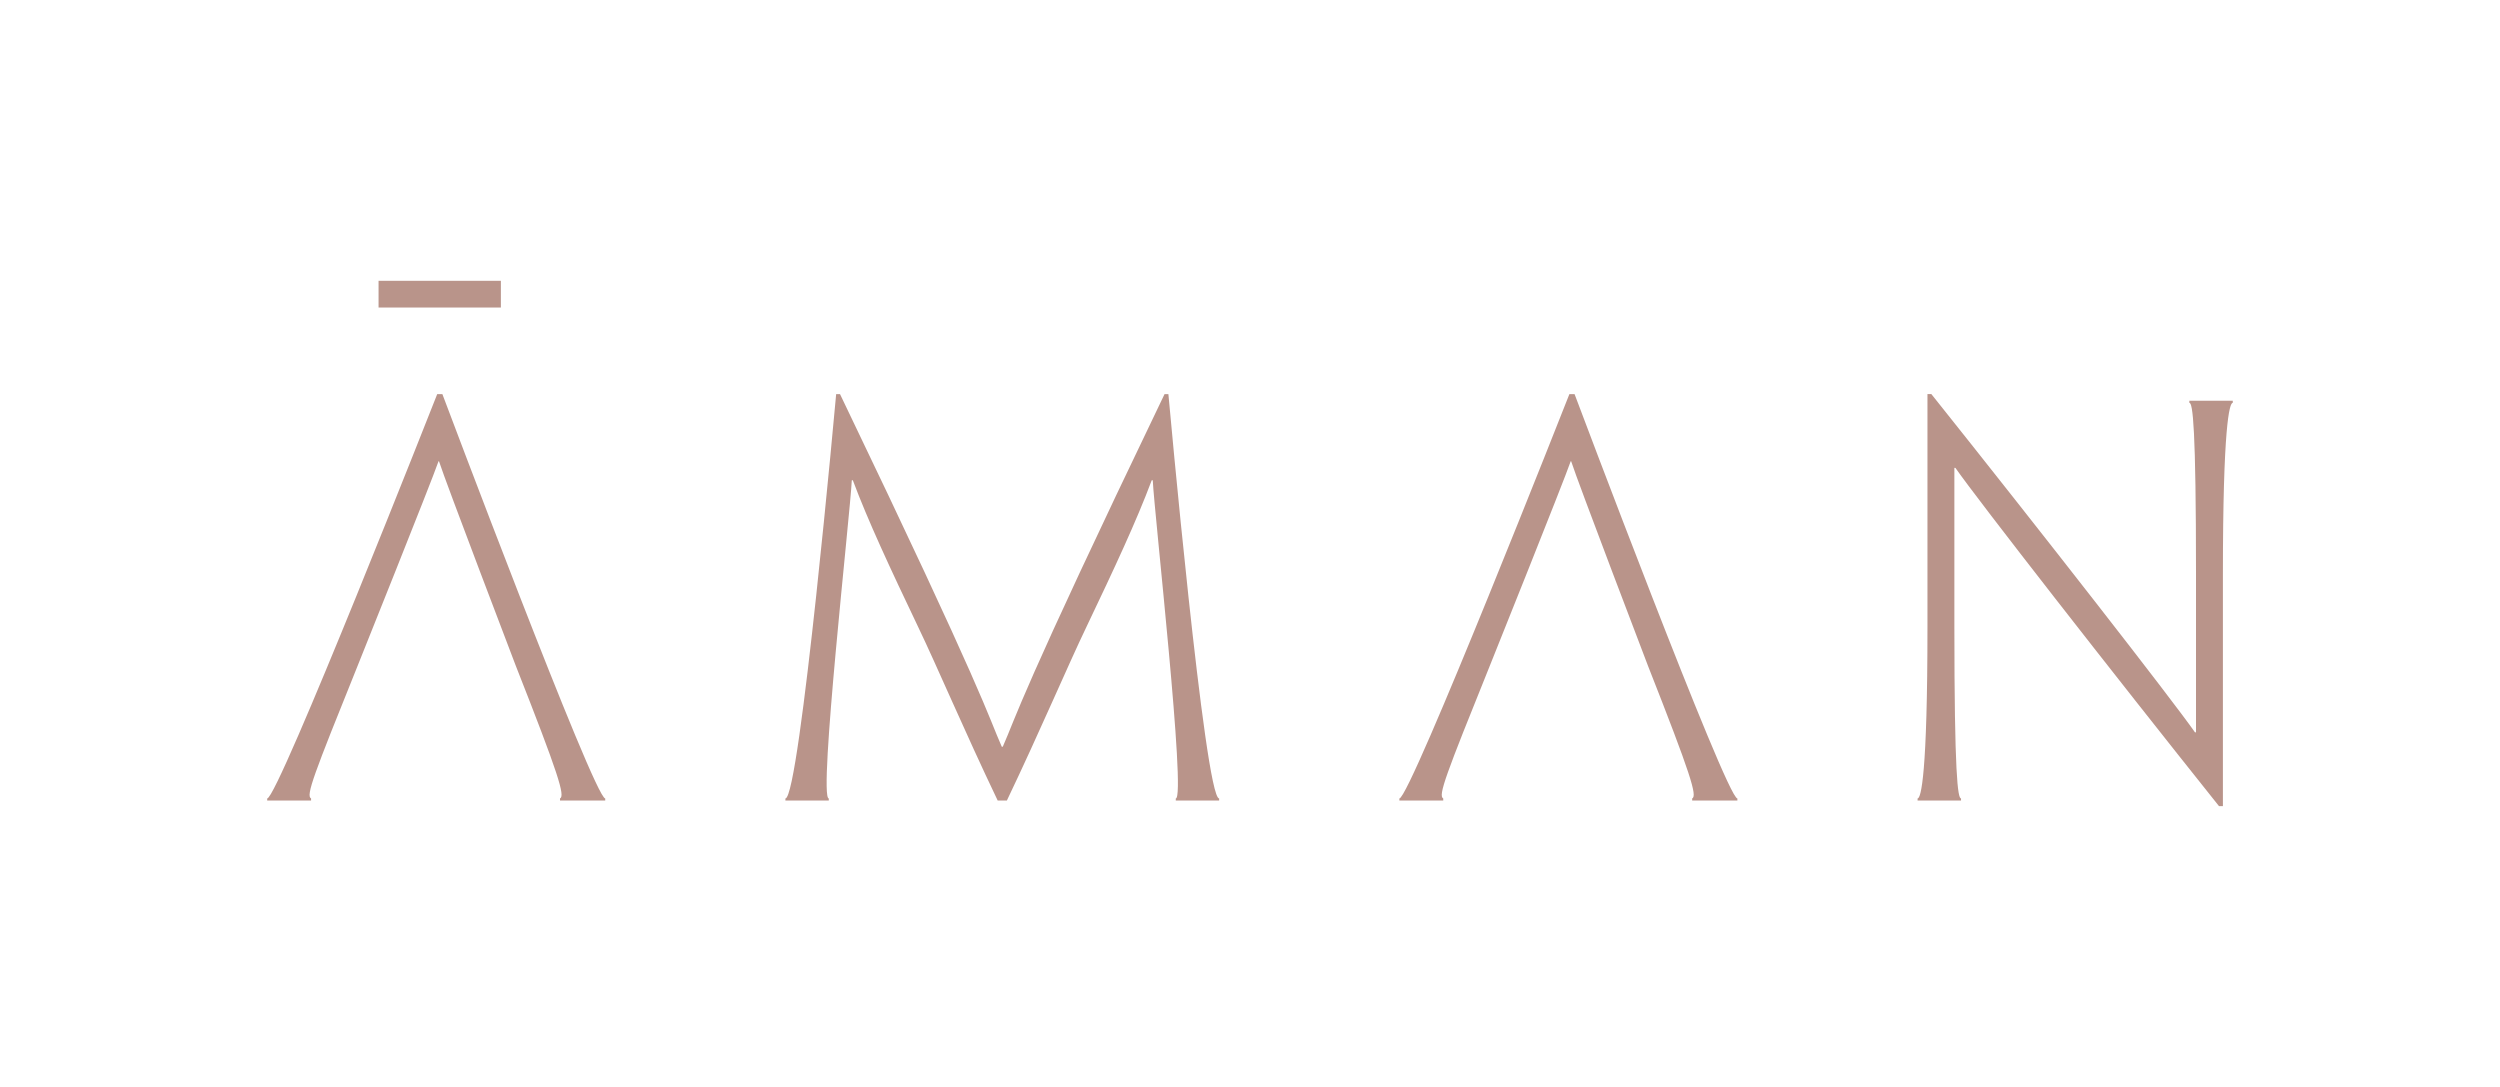 <?xml version="1.0" encoding="UTF-8"?>
<svg xmlns="http://www.w3.org/2000/svg" width="184" height="80" viewBox="0 0 184 80" fill="none">
  <g clip-path="url(#clip0_2406_1708)">
    <path fill-rule="evenodd" clip-rule="evenodd" d="M163.606 42.282V59.333H163.32C155.371 49.374 145.576 36.813 143.918 34.436H143.842V46.13C143.842 56.994 144.09 58.767 144.332 58.767V58.918H141.134V58.767C141.388 58.767 141.861 56.994 141.861 46.13V29.004H142.147C150.097 38.963 159.893 51.524 161.551 53.901H161.626V42.282C161.626 31.418 161.391 29.645 161.135 29.645V29.495H164.333V29.645C164.079 29.645 163.606 31.418 163.606 42.282ZM124.544 58.918V58.767C124.928 58.586 124.453 57.032 121.289 48.999C121.289 48.999 116.09 35.384 115.638 33.951H115.603C115.114 35.384 109.651 48.999 109.651 48.999C106.412 57.032 105.824 58.566 106.223 58.767V58.918H102.994V58.767C103.793 58.767 115.506 29.01 115.506 29.01H115.889C115.889 29.01 127.074 58.767 127.872 58.767V58.918H124.544ZM86.537 58.918V58.767C87.318 58.767 84.955 37.76 84.843 35.346H84.768C83.638 38.364 82.017 41.833 79.983 46.095C78.552 49.074 76.593 53.714 74.107 58.918H73.429C70.943 53.714 68.984 49.074 67.553 46.095C65.519 41.833 63.898 38.364 62.768 35.346H62.693C62.58 37.76 60.217 58.767 60.999 58.767V58.918H57.806V58.767C58.856 58.767 61.541 29.01 61.541 29.01H61.827C72.525 51.262 72.713 52.658 73.73 54.958H73.805C74.823 52.658 75.01 51.262 85.709 29.01H85.994C85.994 29.01 88.679 58.767 89.729 58.767V58.918H86.537ZM41.217 58.918V58.767C41.6 58.586 41.126 57.032 37.961 48.999C37.961 48.999 32.763 35.384 32.311 33.951H32.275C31.785 35.384 26.323 48.999 26.323 48.999C23.084 57.032 22.495 58.566 22.895 58.767V58.918H19.666V58.767C20.465 58.767 32.178 29.01 32.178 29.01H32.56C32.56 29.01 43.746 58.767 44.545 58.767V58.918H41.217ZM27.862 20.666H36.865V22.635H27.862V20.666Z" fill="#B9948A"></path>
  </g>
  <defs>
    <clipPath id="clip0_2406_1708">
      <rect width="146" height="40" fill="white" transform="translate(19 20)"></rect>
    </clipPath>
  </defs>
</svg>
